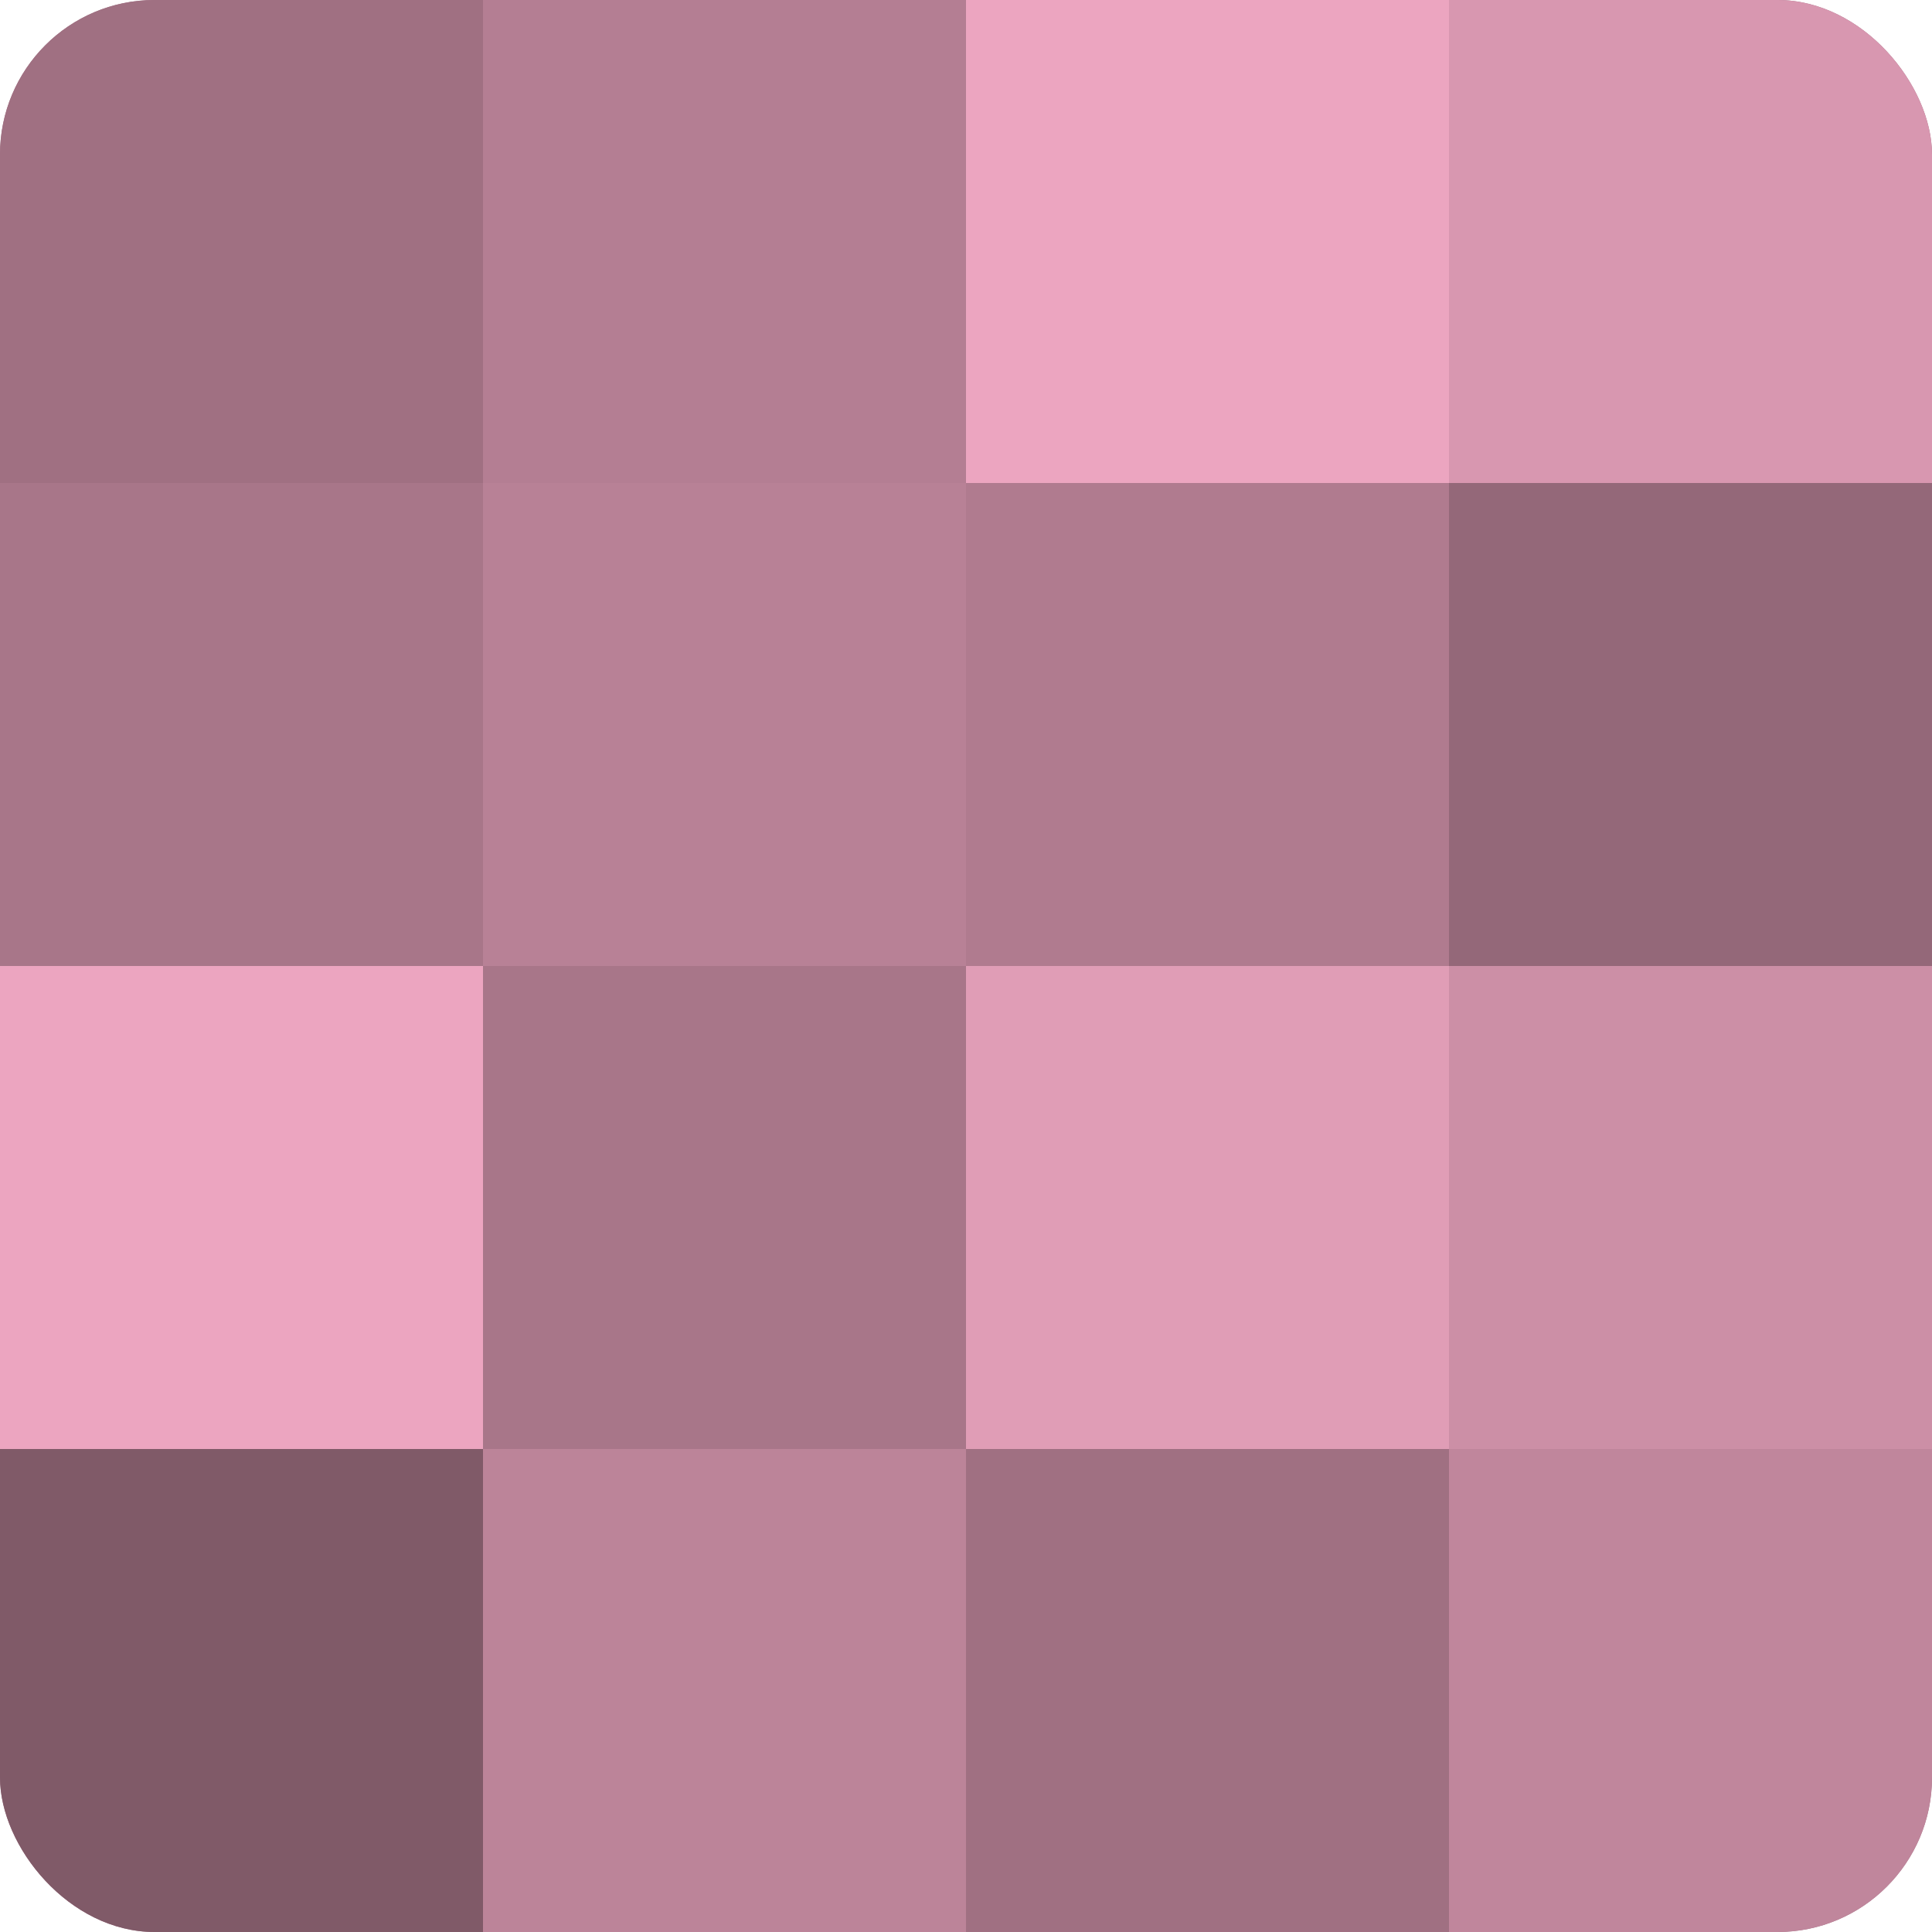 <?xml version="1.0" encoding="UTF-8"?>
<svg xmlns="http://www.w3.org/2000/svg" width="60" height="60" viewBox="0 0 100 100" preserveAspectRatio="xMidYMid meet"><defs><clipPath id="c" width="100" height="100"><rect width="100" height="100" rx="8" ry="8"/></clipPath></defs><g clip-path="url(#c)"><rect width="100" height="100" fill="#a07082"/><rect width="25" height="25" fill="#a07082"/><rect y="25" width="25" height="25" fill="#a87689"/><rect y="50" width="25" height="25" fill="#eca5c0"/><rect y="75" width="25" height="25" fill="#805a68"/><rect x="25" width="25" height="25" fill="#b47e93"/><rect x="25" y="25" width="25" height="25" fill="#b88196"/><rect x="25" y="50" width="25" height="25" fill="#a87689"/><rect x="25" y="75" width="25" height="25" fill="#bc8499"/><rect x="50" width="25" height="25" fill="#eca5c0"/><rect x="50" y="25" width="25" height="25" fill="#b07b8f"/><rect x="50" y="50" width="25" height="25" fill="#e09db6"/><rect x="50" y="75" width="25" height="25" fill="#a07082"/><rect x="75" width="25" height="25" fill="#d897b0"/><rect x="75" y="25" width="25" height="25" fill="#946879"/><rect x="75" y="50" width="25" height="25" fill="#cc8fa6"/><rect x="75" y="75" width="25" height="25" fill="#c0869c"/></g></svg>
